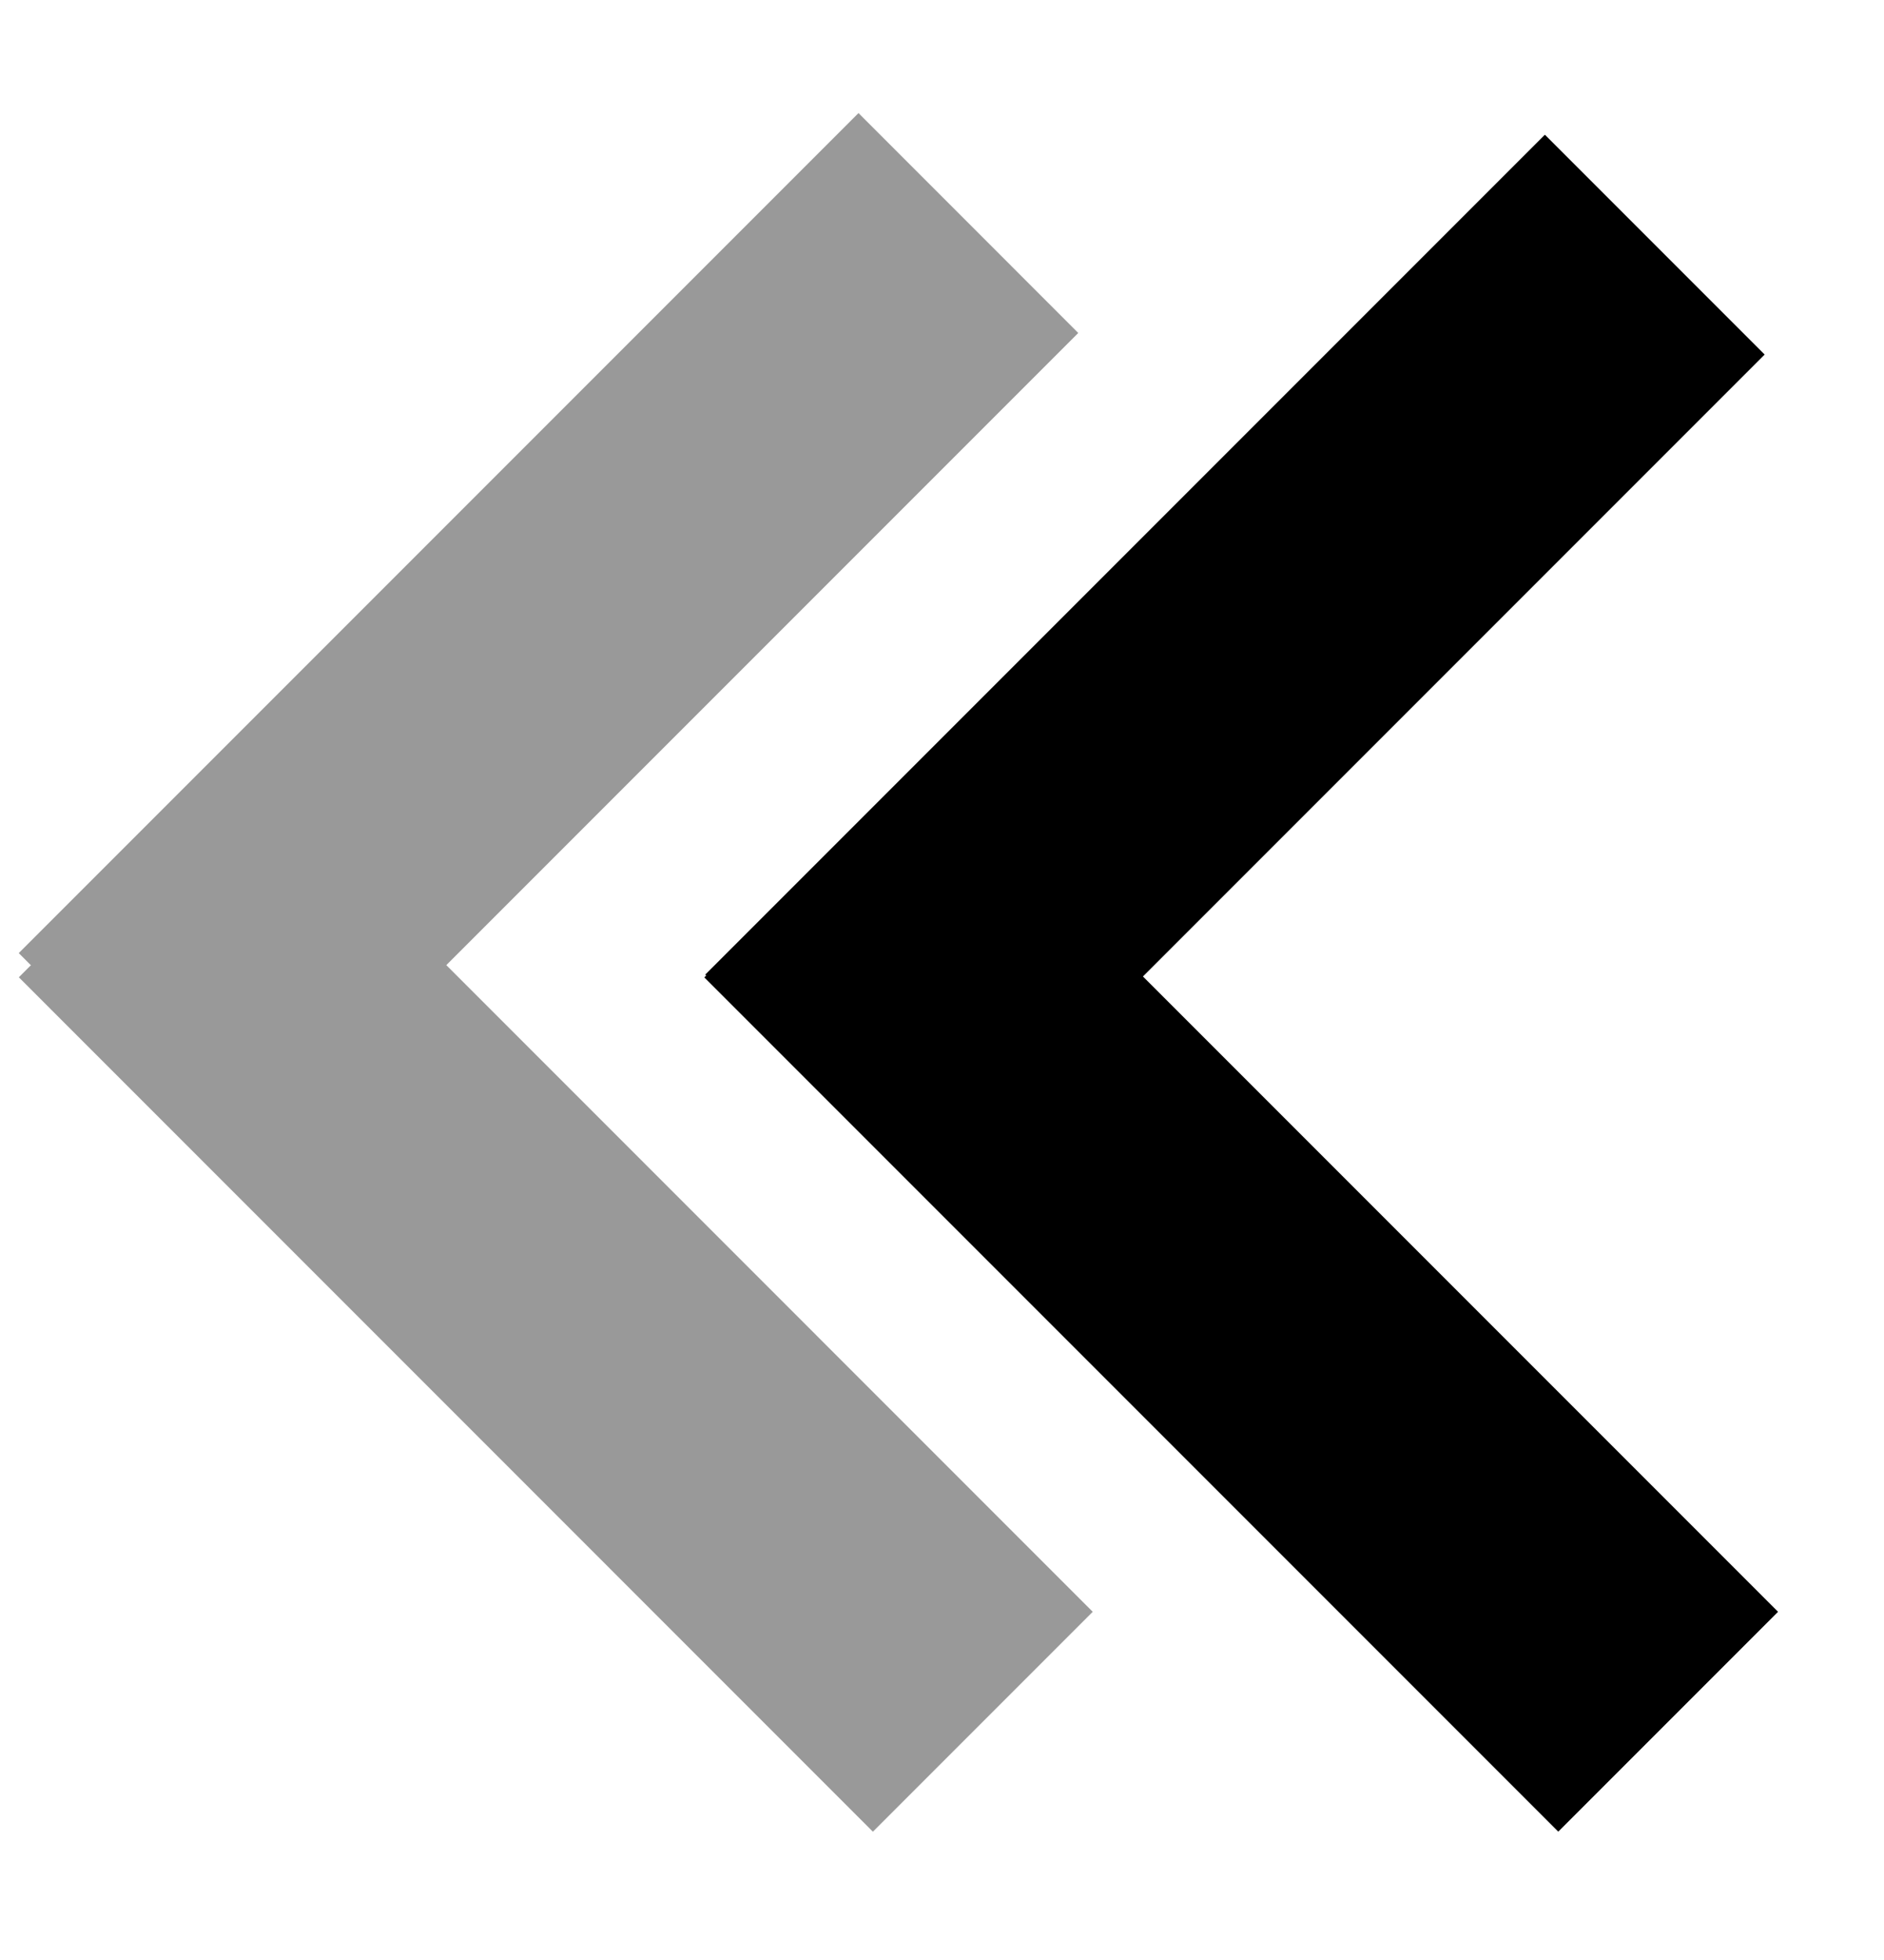 <svg width="25" height="26" viewBox="0 0 25 26" fill="none" xmlns="http://www.w3.org/2000/svg">
<rect width="15.759" height="4.125" transform="matrix(-0.707 0.707 0.707 0.707 20.5 1.787)" fill="black"/>
<rect width="16.028" height="4.125" transform="matrix(-0.707 -0.707 -0.707 0.707 23.594 21.381)" fill="black"/>
<g opacity="0.4">
<path d="M11.392 1.5L0.249 12.643L3.165 15.56L14.308 4.417L11.392 1.5Z" fill="black"/>
<path d="M14.5 21.381L3.167 10.047L0.25 12.964L11.583 24.298L14.5 21.381Z" fill="black"/>
</g>
</svg>
